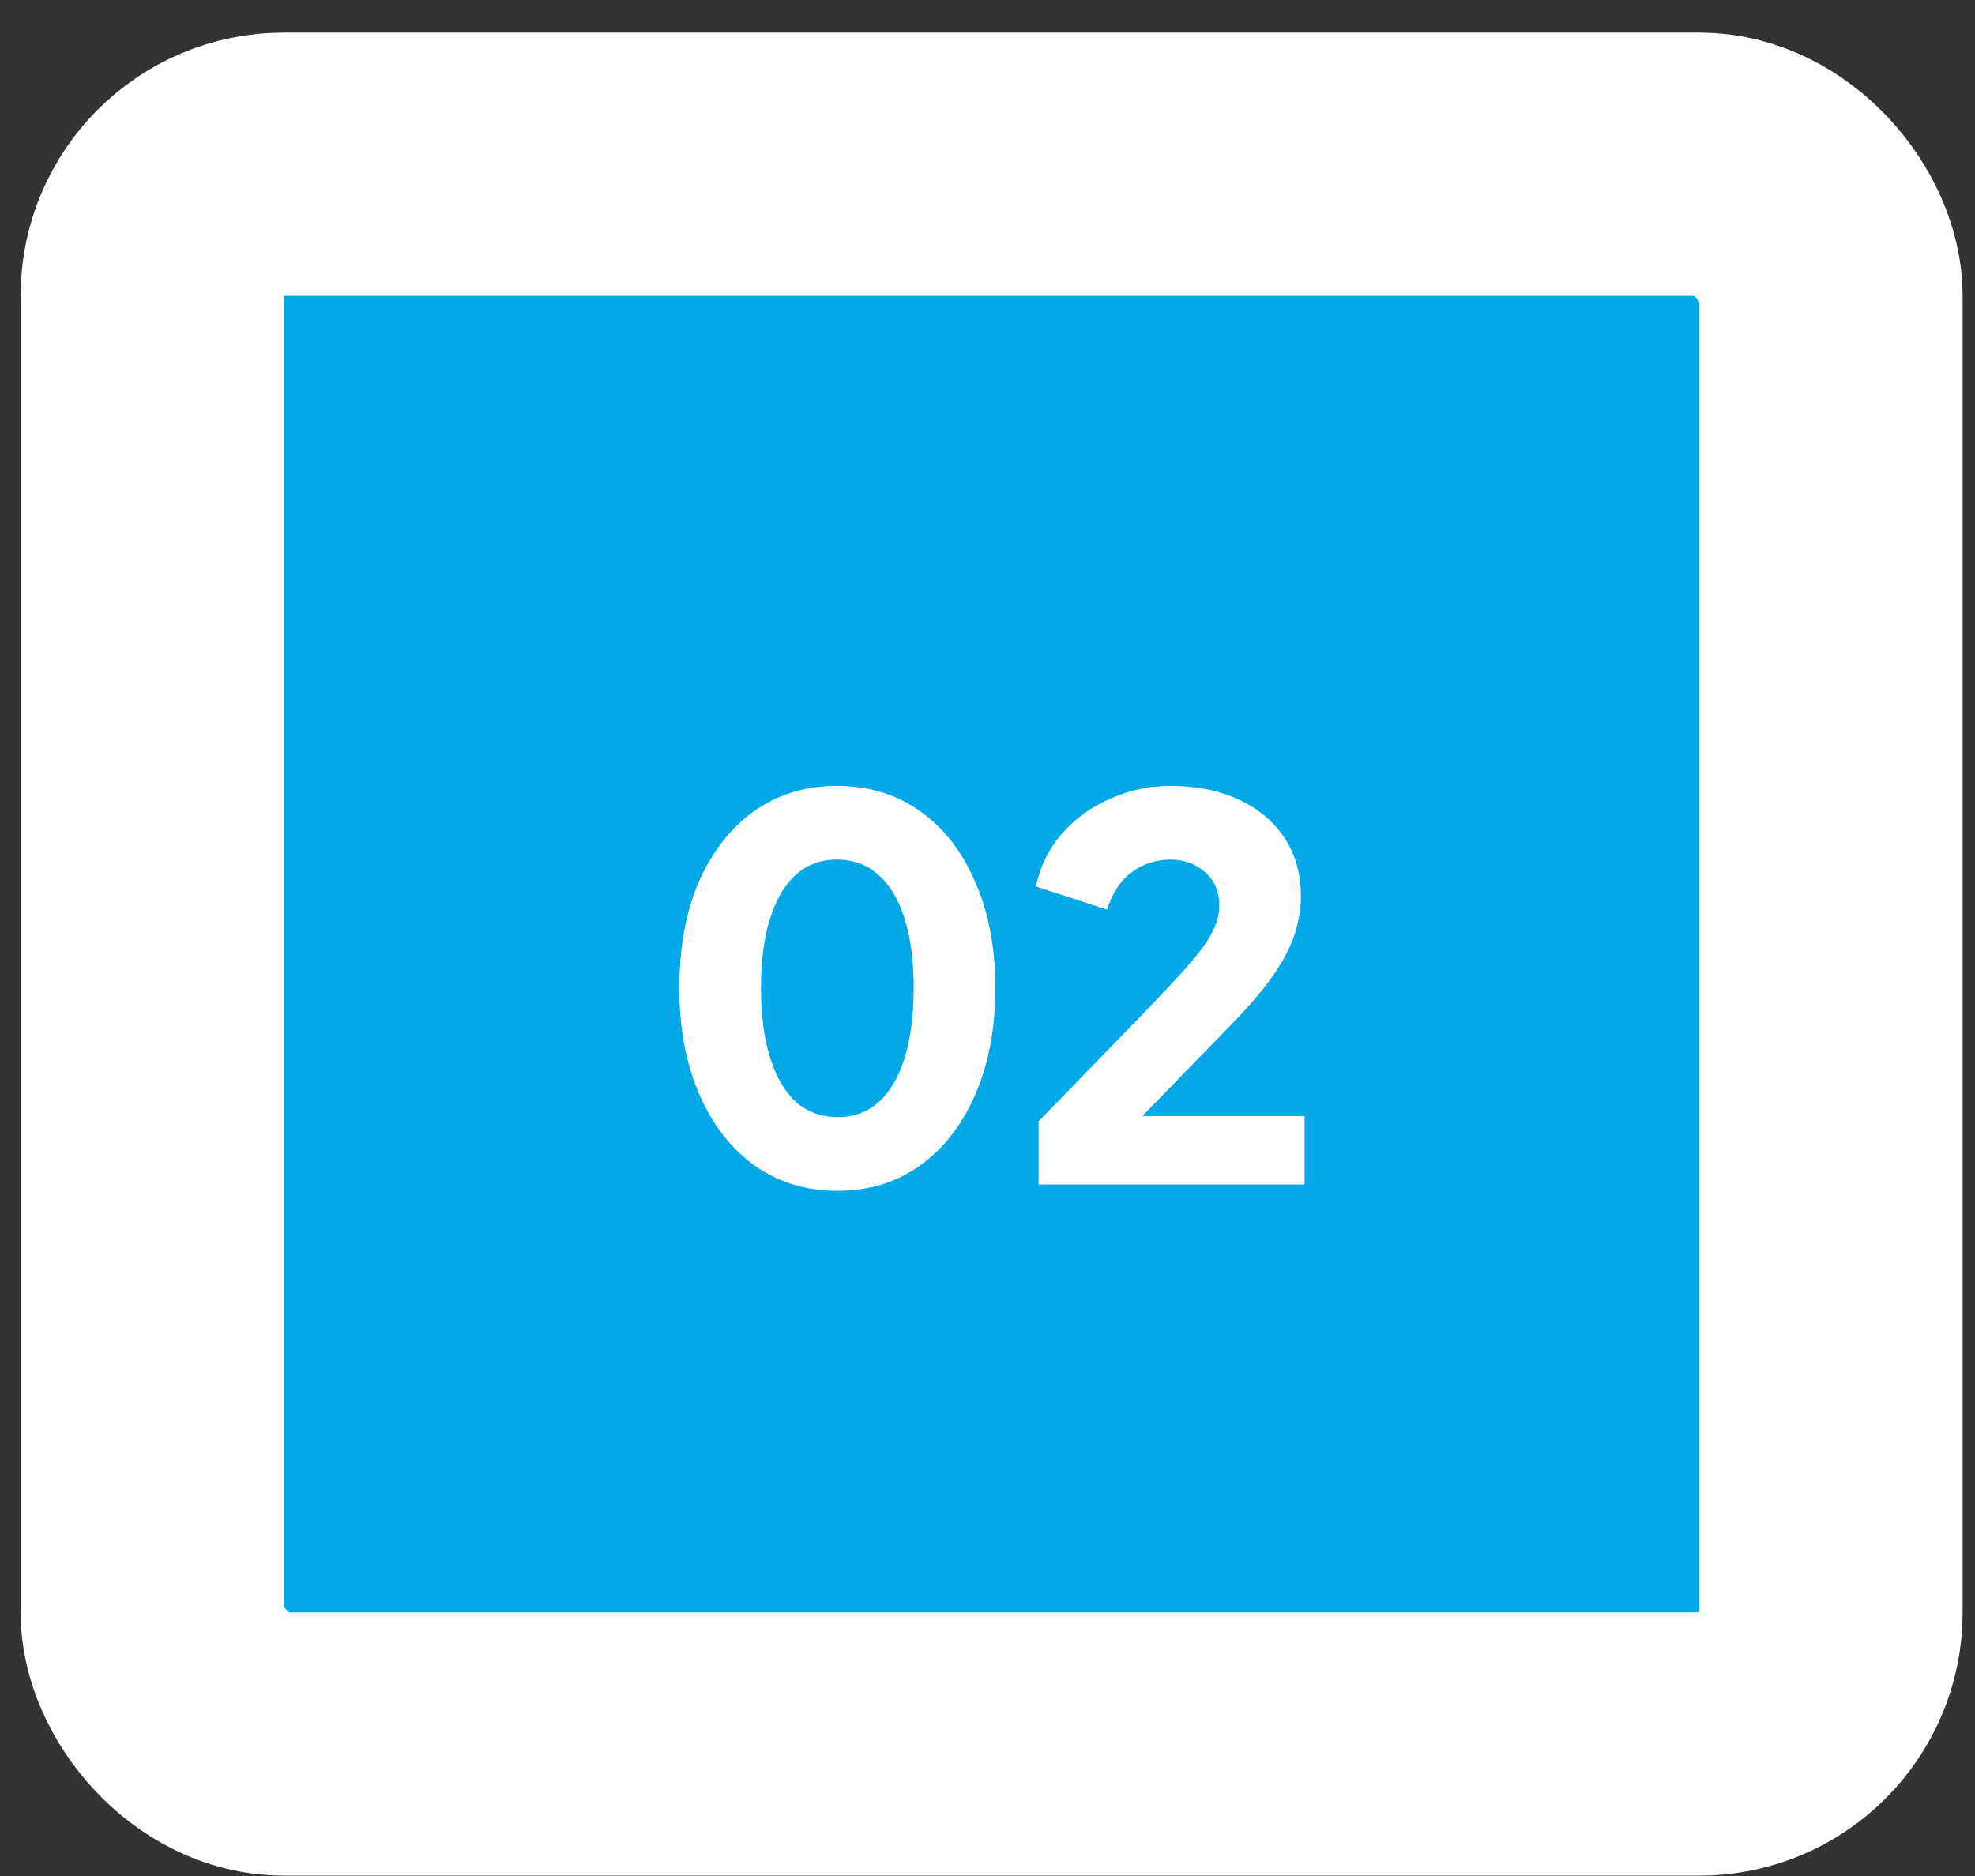<svg xmlns="http://www.w3.org/2000/svg" width="60" height="57" viewBox="0 0 60 57" fill="none"><rect x="0" y="0" width="60" height="57" fill="#333333" stroke="none"/><rect x="4.625" y="4.99" width="51" height="48" rx="4" fill="#03A9E7"></rect><rect x="4.625" y="4.99" width="51" height="48" rx="4" stroke="white" stroke-width="8"></rect><path d="M25.438 36.182C24.488 36.182 23.651 35.926 22.926 35.414C22.211 34.902 21.651 34.182 21.246 33.254C20.84 32.326 20.638 31.248 20.638 30.022C20.638 28.784 20.835 27.707 21.23 26.79C21.635 25.872 22.195 25.158 22.91 24.646C23.635 24.134 24.473 23.878 25.422 23.878C26.392 23.878 27.235 24.134 27.95 24.646C28.675 25.158 29.235 25.878 29.63 26.806C30.035 27.723 30.238 28.795 30.238 30.022C30.238 31.248 30.035 32.326 29.63 33.254C29.235 34.171 28.675 34.891 27.95 35.414C27.235 35.926 26.398 36.182 25.438 36.182ZM25.454 33.942C25.945 33.942 26.36 33.787 26.702 33.478C27.043 33.168 27.305 32.72 27.486 32.134C27.667 31.547 27.758 30.843 27.758 30.022C27.758 29.2 27.667 28.502 27.486 27.926C27.305 27.339 27.038 26.891 26.686 26.582C26.345 26.272 25.923 26.118 25.422 26.118C24.931 26.118 24.515 26.272 24.174 26.582C23.832 26.891 23.571 27.339 23.39 27.926C23.209 28.502 23.118 29.2 23.118 30.022C23.118 30.832 23.209 31.531 23.39 32.118C23.571 32.704 23.832 33.158 24.174 33.478C24.526 33.787 24.953 33.942 25.454 33.942ZM31.553 35.99V34.07L34.753 30.774C35.382 30.123 35.857 29.611 36.177 29.238C36.508 28.854 36.732 28.534 36.849 28.278C36.977 28.022 37.041 27.771 37.041 27.526C37.041 27.088 36.897 26.747 36.609 26.502C36.332 26.246 35.98 26.118 35.553 26.118C35.116 26.118 34.726 26.246 34.385 26.502C34.044 26.747 33.793 27.126 33.633 27.638L31.473 26.934C31.601 26.315 31.868 25.776 32.273 25.318C32.678 24.859 33.169 24.507 33.745 24.262C34.321 24.006 34.924 23.878 35.553 23.878C36.342 23.878 37.036 24.016 37.633 24.294C38.23 24.571 38.694 24.96 39.025 25.462C39.356 25.963 39.521 26.55 39.521 27.222C39.521 27.648 39.446 28.07 39.297 28.486C39.148 28.891 38.918 29.307 38.609 29.734C38.31 30.15 37.921 30.603 37.441 31.094L34.705 33.91H39.633V35.99H31.553Z" fill="white"></path></svg>